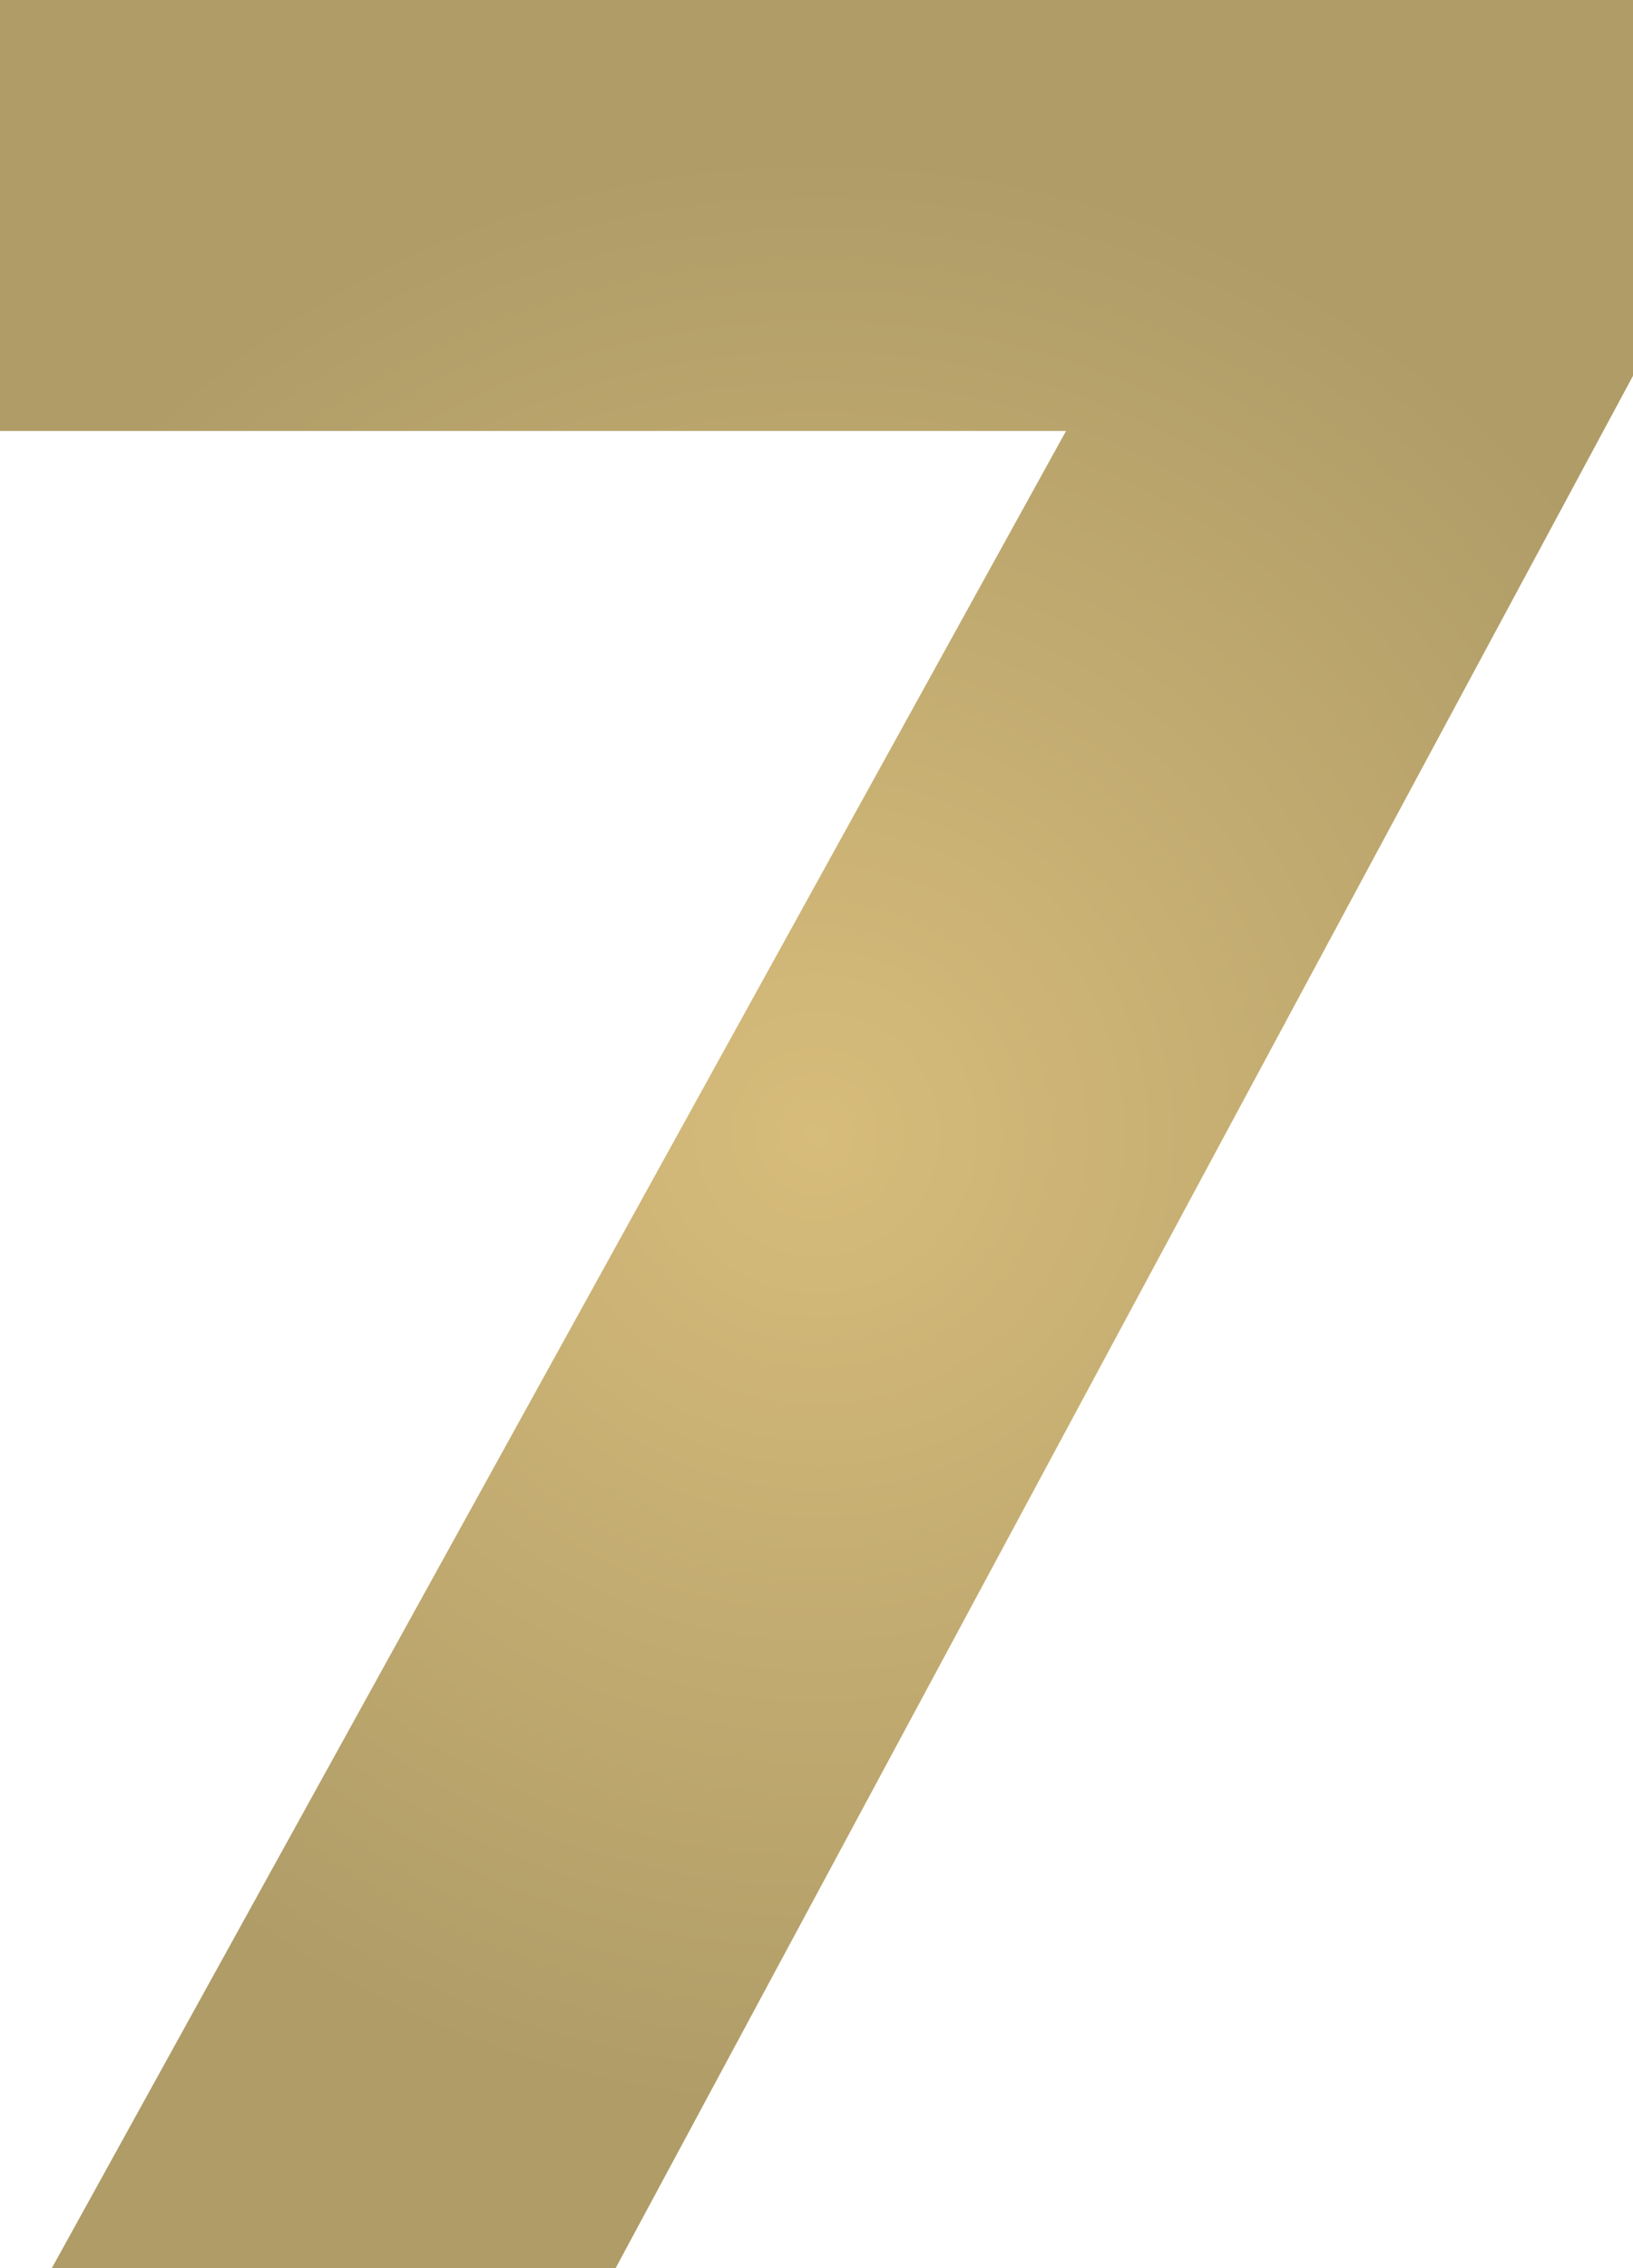 <?xml version="1.0" encoding="UTF-8"?> <svg xmlns="http://www.w3.org/2000/svg" xmlns:xlink="http://www.w3.org/1999/xlink" width="17.135" height="23.798" viewBox="0 0 17.135 23.798"><defs><radialGradient id="radial-gradient" cx="0.5" cy="0.5" r="0.436" gradientTransform="translate(-0.194) scale(1.389 1)" gradientUnits="objectBoundingBox"><stop offset="0" stop-color="#d7bc7b"></stop><stop offset="1" stop-color="#af9c67"></stop></radialGradient></defs><path id="day-seven" d="M720.035,704.062H708.849V699.54h17.135v3.943l-10.675,19.855h-5.916Z" transform="translate(-708.849 -699.54)" fill="url(#radial-gradient)"></path></svg> 